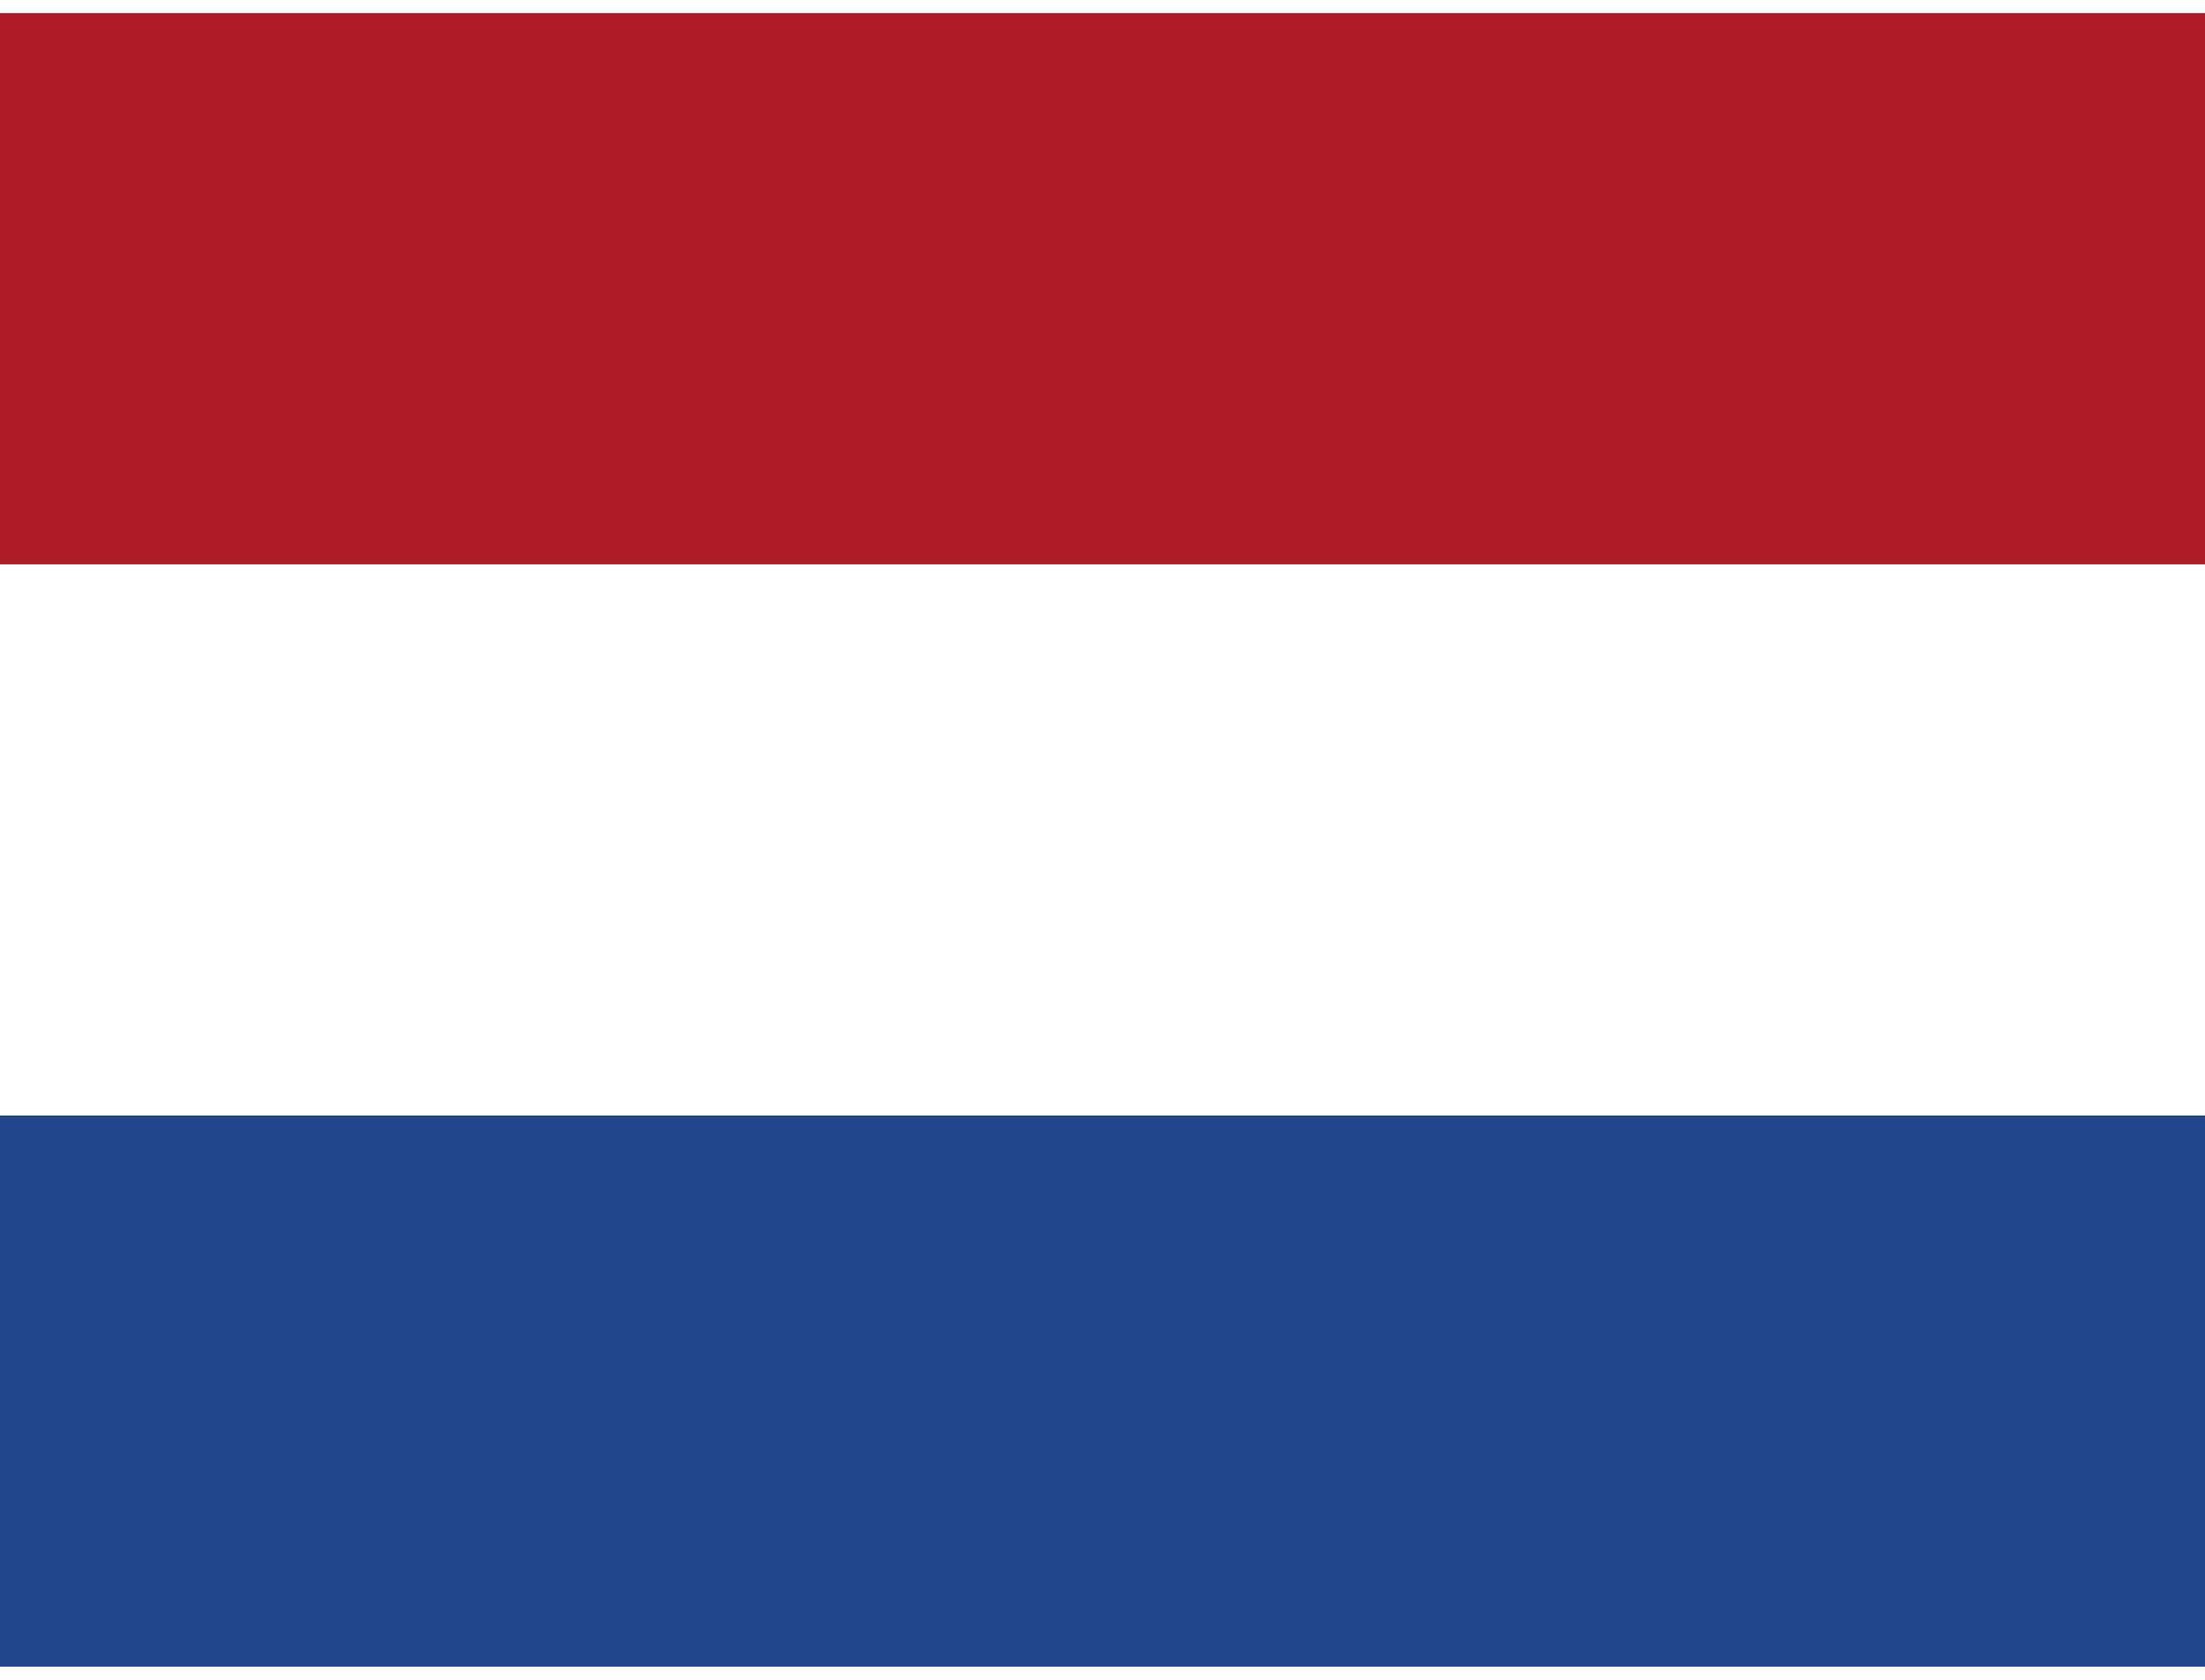 <svg xmlns="http://www.w3.org/2000/svg" id="jcWBMW0qmp_984" viewBox="0 0 640 480" height="16" width="21">
  <path fill="#21468b" d="M0 0h640v480H0z"></path>
  <path fill="#fff" d="M0 0h640v320H0z"></path>
  <path fill="#ae1c28" d="M0 0h640v160H0z"></path>
</svg>